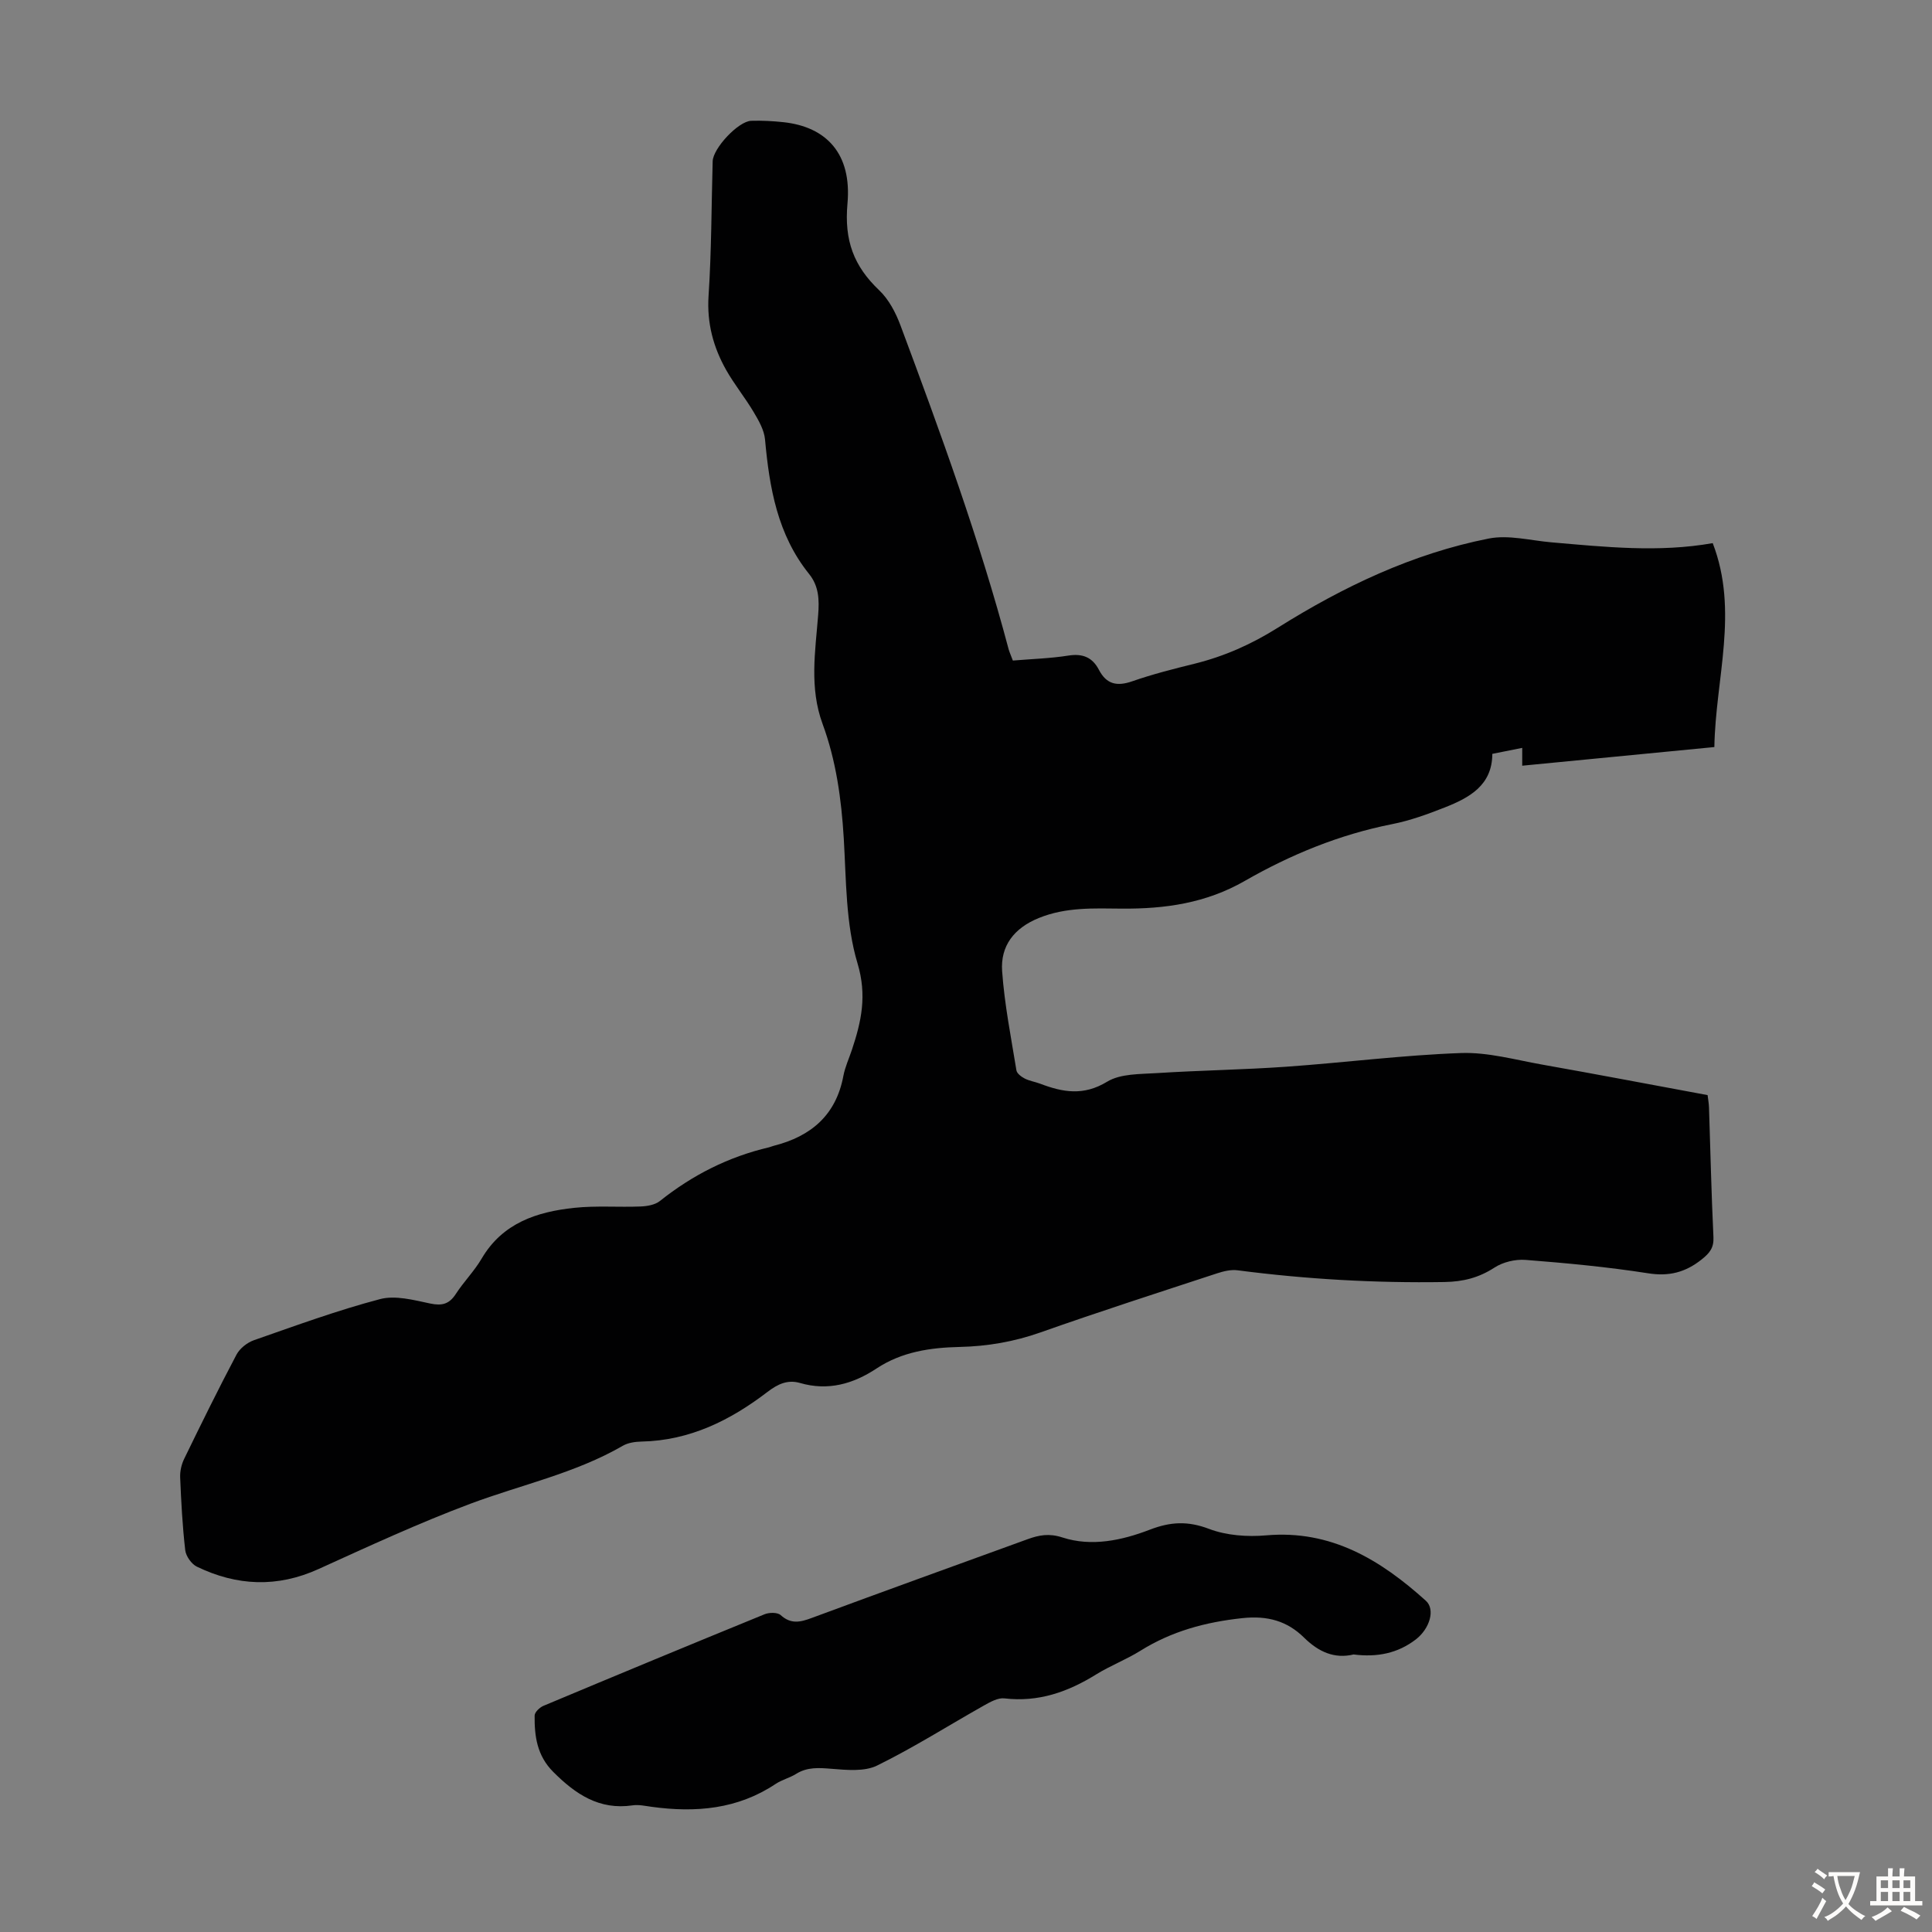 <svg enable-background="new 0 0 400 400" viewBox="0 0 400 400" xmlns="http://www.w3.org/2000/svg"><rect x="0" y="0" width="400" height="400" fill="#808080" stroke="none"/><path d="m209.7 136.76c3.96-.33 7.76-.44 11.5-1.03 2.96-.47 4.98.37 6.32 2.95 1.56 3 3.74 3.47 6.88 2.38 4.21-1.47 8.56-2.57 12.9-3.64 6.2-1.54 11.79-4.02 17.31-7.49 13.48-8.45 27.87-15.32 43.61-18.43 4.1-.81 8.62.4 12.94.78 11.13.96 22.26 2.15 33.44.17 5.44 14.12.58 28.02.34 42.22-13.43 1.3-26.52 2.58-39.78 3.86 0-1.28 0-2.25 0-3.69-2.13.43-4.05.81-6.19 1.24-.02 6.53-4.76 9.09-9.89 11.11-3.53 1.39-7.15 2.71-10.86 3.44-10.88 2.15-21.01 6.31-30.51 11.76-8.04 4.61-16.51 5.8-25.46 5.73-5.79-.05-11.57-.34-17.19 1.95-5.13 2.09-7.95 5.78-7.58 11.01.49 6.88 1.85 13.7 2.96 20.53.11.65 1.02 1.33 1.72 1.69.98.5 2.13.67 3.17 1.06 4.68 1.78 8.99 2.58 13.88-.4 2.79-1.7 6.86-1.56 10.38-1.79 8.92-.57 17.86-.69 26.77-1.32 12.05-.85 24.06-2.4 36.12-2.83 5.58-.2 11.25 1.41 16.85 2.4 11.34 2.01 22.65 4.17 34.21 6.31.1.85.26 1.7.29 2.55.3 8.95.49 17.9.92 26.84.11 2.22-.78 3.31-2.42 4.62-3.36 2.68-6.75 3.57-11.11 2.88-8.39-1.31-16.87-2.11-25.35-2.77-2.13-.17-4.7.44-6.47 1.6-3.24 2.1-6.47 2.91-10.33 2.98-14.36.23-28.62-.58-42.85-2.43-1.36-.18-2.89.19-4.23.63-12.21 4.01-24.45 7.95-36.56 12.23-5.47 1.93-11 2.88-16.72 3.01-6.1.14-11.98.99-17.23 4.46-4.84 3.2-10.04 4.69-15.85 3-2.56-.74-4.61.23-6.73 1.85-7.68 5.88-16.09 10.07-26.06 10.28-1.31.03-2.79.23-3.89.87-9.89 5.72-21.03 8.06-31.58 12.01-10.65 3.99-21.02 8.79-31.39 13.5-8.57 3.9-16.93 3.53-25.22-.48-1.12-.54-2.27-2.18-2.41-3.42-.58-5-.84-10.04-1.05-15.07-.05-1.27.27-2.68.83-3.83 3.52-7.24 7.07-14.46 10.83-21.57.68-1.29 2.21-2.5 3.6-2.99 8.65-3.02 17.27-6.18 26.11-8.51 3.18-.84 6.99.19 10.4.91 2.47.52 3.95.11 5.31-1.99 1.64-2.53 3.82-4.72 5.34-7.31 4.33-7.38 11.43-9.69 19.18-10.51 4.53-.48 9.14-.1 13.71-.28 1.36-.05 3-.33 4.01-1.13 6.74-5.38 14.23-9.17 22.63-11.13.32-.08.63-.23.96-.31 7.69-1.95 12.88-6.33 14.4-14.46.35-1.85 1.17-3.61 1.77-5.41 1.95-5.86 3.16-11.23 1.16-17.9-2.46-8.19-2.33-17.22-2.85-25.92-.49-8.1-1.59-16.07-4.38-23.64-2.77-7.52-1.51-15.03-.92-22.55.25-3.16.16-5.98-1.88-8.51-6.55-8.14-8.21-17.84-9.12-27.85-.18-1.95-1.31-3.91-2.35-5.66-1.76-2.97-3.98-5.69-5.68-8.69-2.68-4.74-4.03-9.75-3.66-15.39.61-9.26.59-18.57.85-27.85.08-2.69 5.3-8.29 7.98-8.38 2.23-.07 4.48.05 6.7.29 8.84.96 14.16 6.5 13.23 16.85-.69 7.66 1.31 12.95 6.57 17.95 2 1.9 3.44 4.67 4.42 7.31 8.24 22.09 16.33 44.24 22.39 67.06.18.62.47 1.23.86 2.29z" fill="#010102"/><path d="m280.25 342.54c-3.95.94-7.22-.5-10.26-3.49-3.47-3.42-7.53-4.6-12.8-4.03-7.62.82-14.59 2.7-21.08 6.75-2.93 1.83-6.22 3.08-9.16 4.9-5.85 3.63-11.96 5.79-19 4.96-1.34-.16-2.94.75-4.24 1.48-7.37 4.15-14.54 8.71-22.12 12.43-2.64 1.29-6.29.92-9.43.67-2.63-.21-5.02-.4-7.36 1.07-1.32.82-2.92 1.2-4.21 2.06-7.88 5.26-16.55 5.98-25.62 4.75-1.33-.18-2.71-.5-4-.31-6.91 1.01-11.81-2.31-16.42-6.92-3.37-3.37-3.91-7.39-3.86-11.68.01-.69 1.04-1.67 1.81-2 15.24-6.39 30.51-12.72 45.81-18.97.96-.39 2.67-.41 3.32.18 2.12 1.93 4.07 1.47 6.43.59 14.88-5.51 29.8-10.9 44.71-16.31 2.35-.85 4.42-1.26 7.21-.35 6.03 1.96 12.34.59 18.06-1.61 4.34-1.67 7.9-1.83 12.28-.17 3.61 1.37 7.92 1.68 11.82 1.34 13.46-1.18 23.69 5.09 33.07 13.54 2 1.8.8 5.78-2.07 8-3.74 2.88-8.01 3.74-12.89 3.12z" fill="#010102"/><g fill="#fcfbfa"><path d="m377.9 391.2c-.2.3-.4.5-.6.8-.7-.6-1.4-1-2.2-1.5.2-.3.4-.5.5-.8.6.4 1.4.8 2.3 1.5zm-1.8 6.1c-.2-.2-.5-.4-.9-.6.4-.6.8-1.2 1.2-1.9s.7-1.3.9-1.9c.3.3.5.5.8.7-.7 1.3-1.4 2.6-2 3.7zm2.2-9c-.3.3-.5.5-.6.8-.6-.6-1.3-1.1-2-1.5.3-.3.5-.5.6-.7.6.5 1.3.9 2 1.4zm.3.2v-.9h2 4.5c-.3 1.3-.6 2.5-1 3.6s-.9 2.1-1.4 3c.4.5 1 1 1.6 1.4s1.2.8 1.9 1.1c-.3.2-.5.4-.8.8-.4-.3-1-.7-1.6-1.2s-1.2-1.1-1.6-1.6c-.5.6-1.1 1.1-1.7 1.6s-1.4.9-2.1 1.4c-.1-.3-.3-.5-.7-.8.6-.2 1.2-.5 1.9-1s1.4-1.1 2-1.8c-.5-.8-.9-1.6-1.2-2.5s-.6-2-.8-3.2c-.4.1-.7.1-1 .1zm2.5 2.7c.3 1 .7 1.7 1 2.2.3-.5.6-1.1 1-2s.6-1.9.9-3h-3.2-.4c.1.9.3 1.8.7 2.8z"/><path d="m396.5 388.5v1.5 3.6h1.5v.9c-.4 0-1 0-1.7 0h-7.9c-.5 0-.9 0-1.2 0v-.9h1.3v-3.5c0-.7 0-1.2 0-1.6h2.4c0-.8 0-1.4 0-1.7h1c0 .3-.1.8-.1 1.7h1.5c0-.8 0-1.4 0-1.7h1c0 .3-.1.9-.1 1.7zm-8.2 9.2c-.2-.3-.5-.5-.8-.8.8-.3 1.4-.6 1.9-.9s1-.7 1.4-1.1c.3.3.6.5.9.8-1.6 1-2.8 1.6-3.4 2zm2.6-6.8v-1.6h-1.5v1.6zm0 2.7v-1.9h-1.5v1.9zm2.4-2.7v-1.6h-1.5v1.6zm0 2.7v-1.9h-1.5v1.9zm.2 2 .7-.8c.4.2.9.5 1.6.8s1.3.7 1.8 1c-.3.3-.5.5-.8.8-.4-.3-1.5-1-3.3-1.8zm2-4.7v-1.6h-1.4v1.6zm0 2.7v-1.9h-1.4v1.9z"/></g></svg>